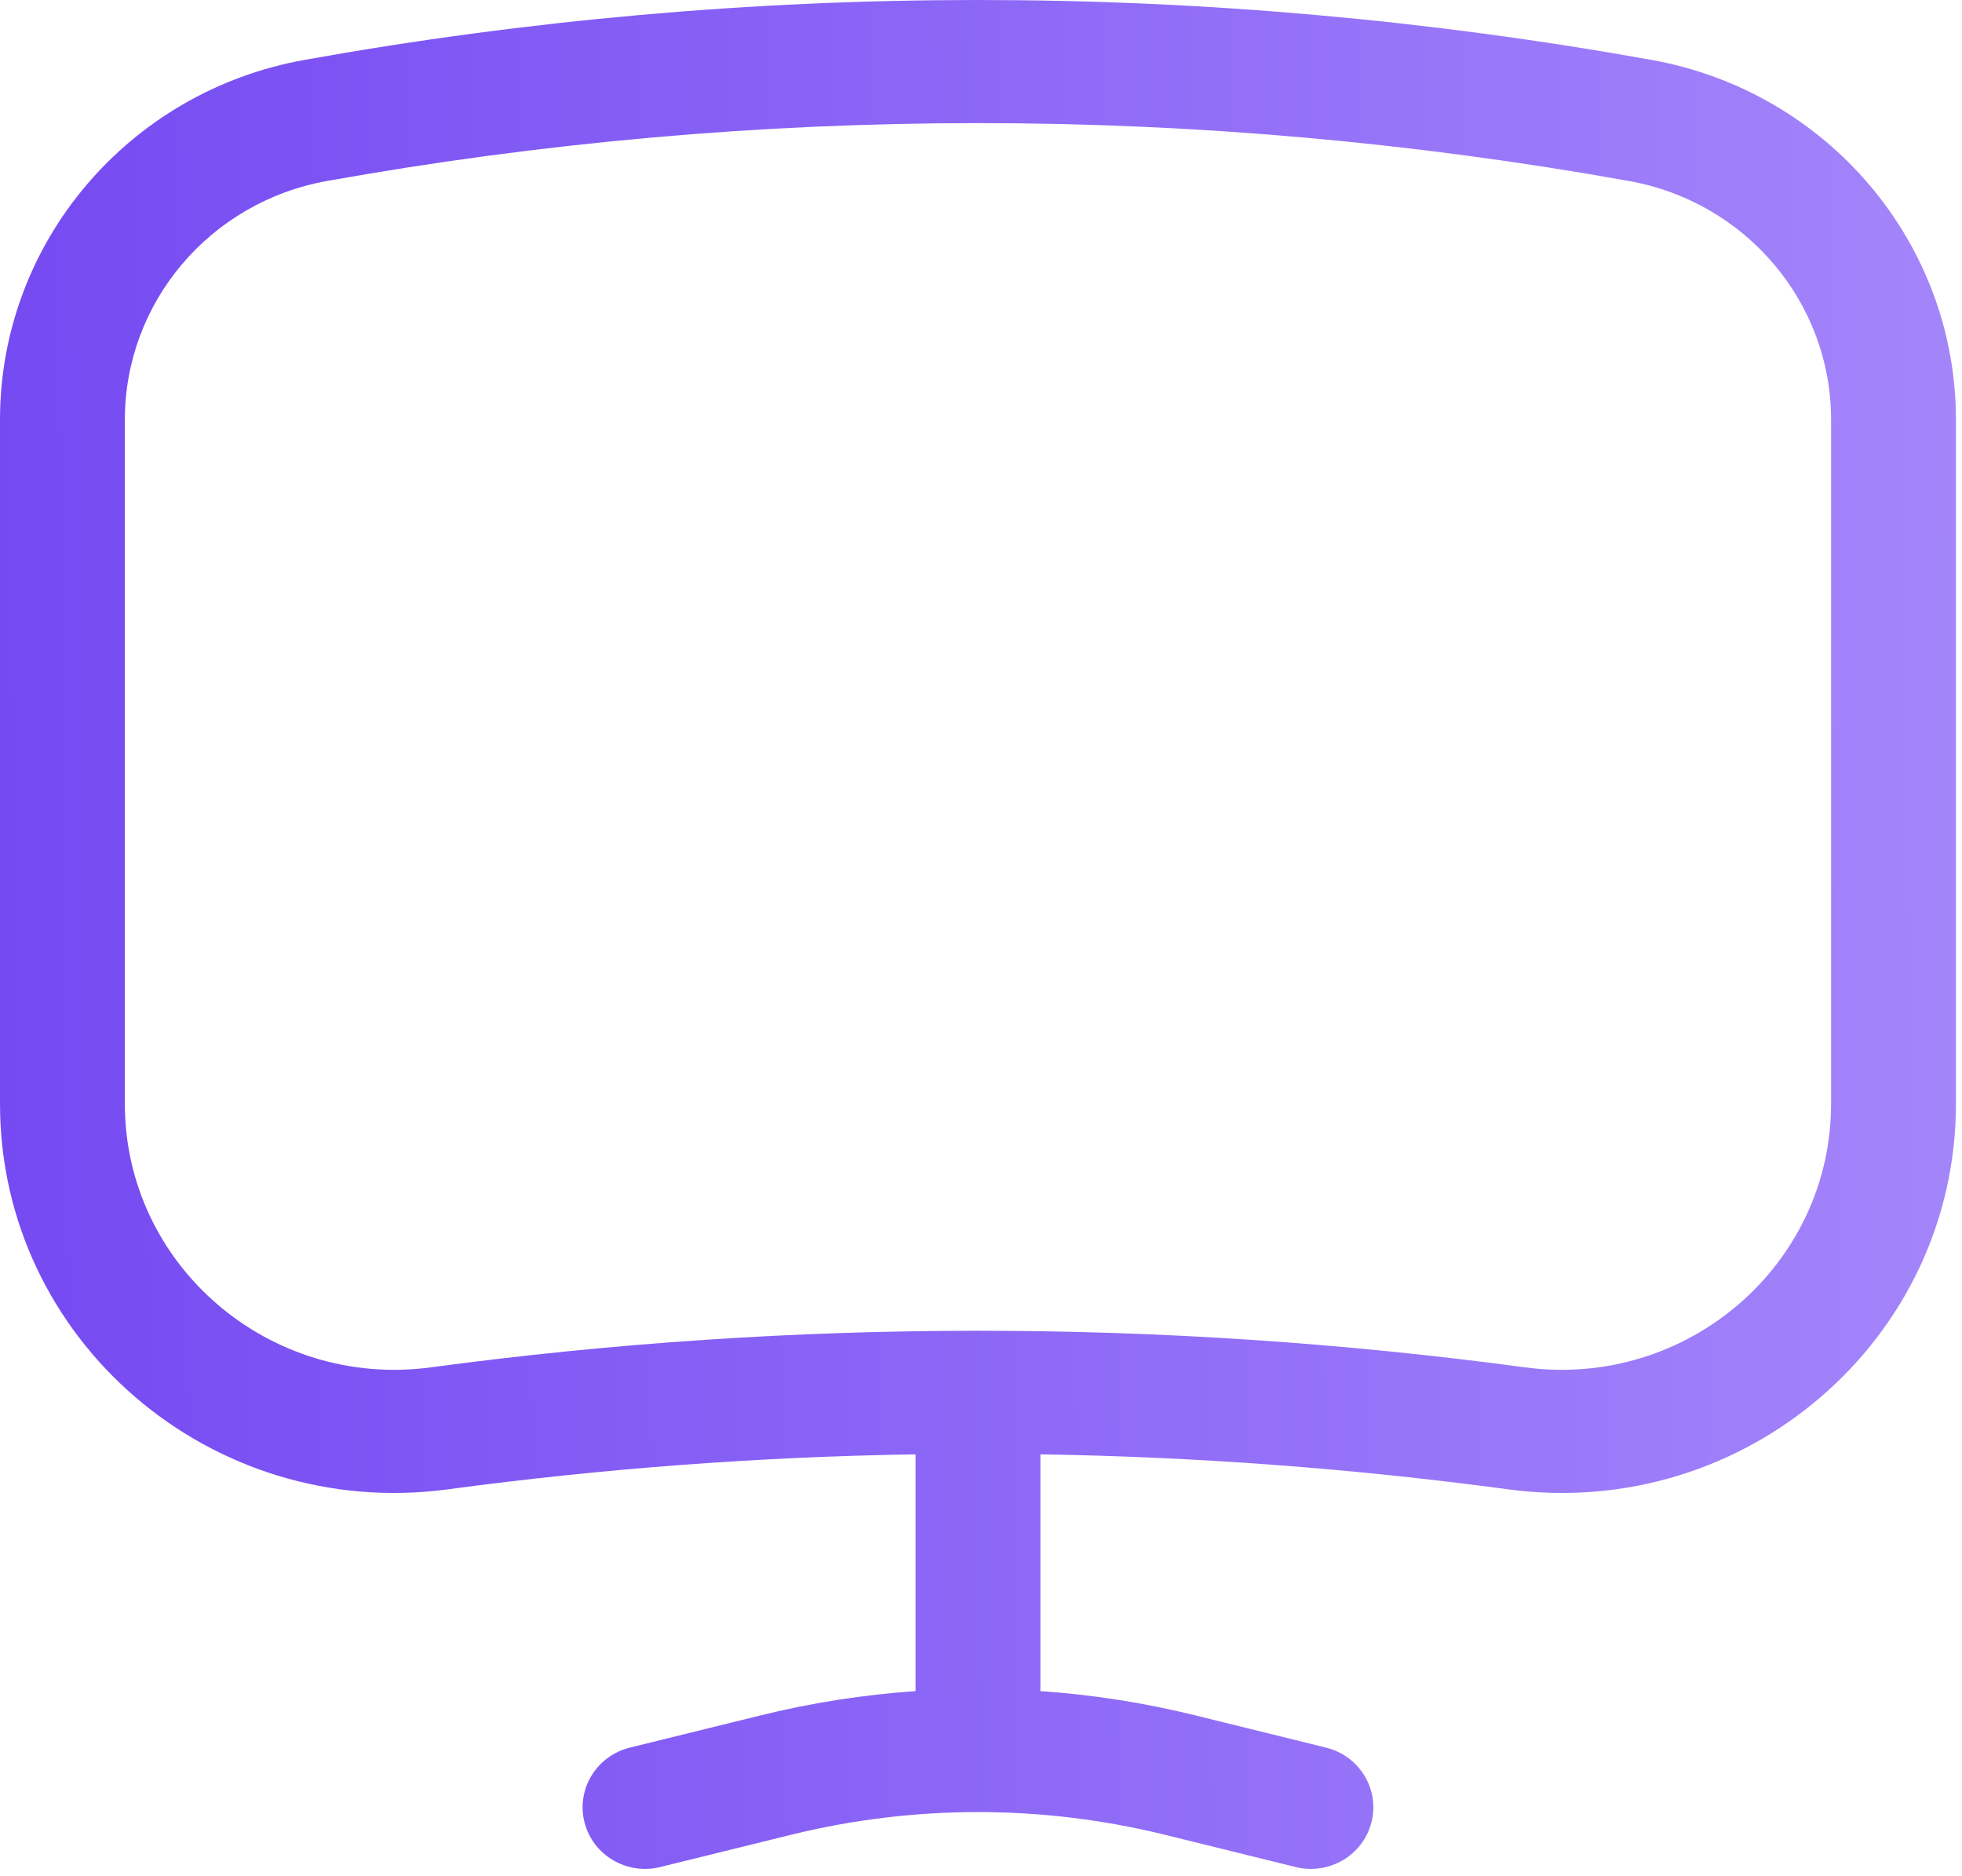 <svg xmlns="http://www.w3.org/2000/svg" width="91" height="87" viewBox="0 0 91 87" fill="none"><path fill-rule="evenodd" clip-rule="evenodd" d="M76.593 2.777C55.94 -0.926 34.779 -0.926 14.126 2.777C5.946 4.243 0 11.267 0 19.465V51.187C0 62.121 9.785 70.542 20.773 69.065C27.972 68.097 35.216 67.556 42.464 67.442V78.422C40.054 78.588 37.655 78.962 35.294 79.544L29.216 81.042C27.665 81.425 26.721 82.974 27.109 84.504C27.497 86.033 29.069 86.963 30.62 86.581L36.699 85.082C39.542 84.382 42.451 84.031 45.359 84.031C48.268 84.031 51.177 84.382 54.02 85.082L60.099 86.581C61.65 86.963 63.222 86.033 63.61 84.504C63.998 82.974 63.055 81.425 61.503 81.042L55.425 79.544C53.064 78.962 50.665 78.588 48.255 78.422V67.442C55.503 67.556 62.747 68.097 69.946 69.065C80.934 70.542 90.719 62.121 90.719 51.187V19.465C90.719 11.267 84.773 4.243 76.593 2.777ZM15.162 8.394C35.13 4.814 55.589 4.814 75.557 8.394C80.984 9.366 84.928 14.026 84.928 19.465V51.187C84.928 58.661 78.24 64.418 70.728 63.408C62.311 62.276 53.835 61.711 45.359 61.711C36.884 61.711 28.408 62.276 19.991 63.408C12.479 64.418 5.791 58.661 5.791 51.187V19.465C5.791 14.026 9.735 9.366 15.162 8.394Z" fill="url(#paint0_linear_45_147)"></path><defs><linearGradient id="paint0_linear_45_147" x1="1.95099e-08" y1="43.333" x2="144.078" y2="41.957" gradientUnits="userSpaceOnUse"><stop stop-color="#754AF2"></stop><stop offset="1" stop-color="#BFA8FF"></stop></linearGradient></defs></svg>